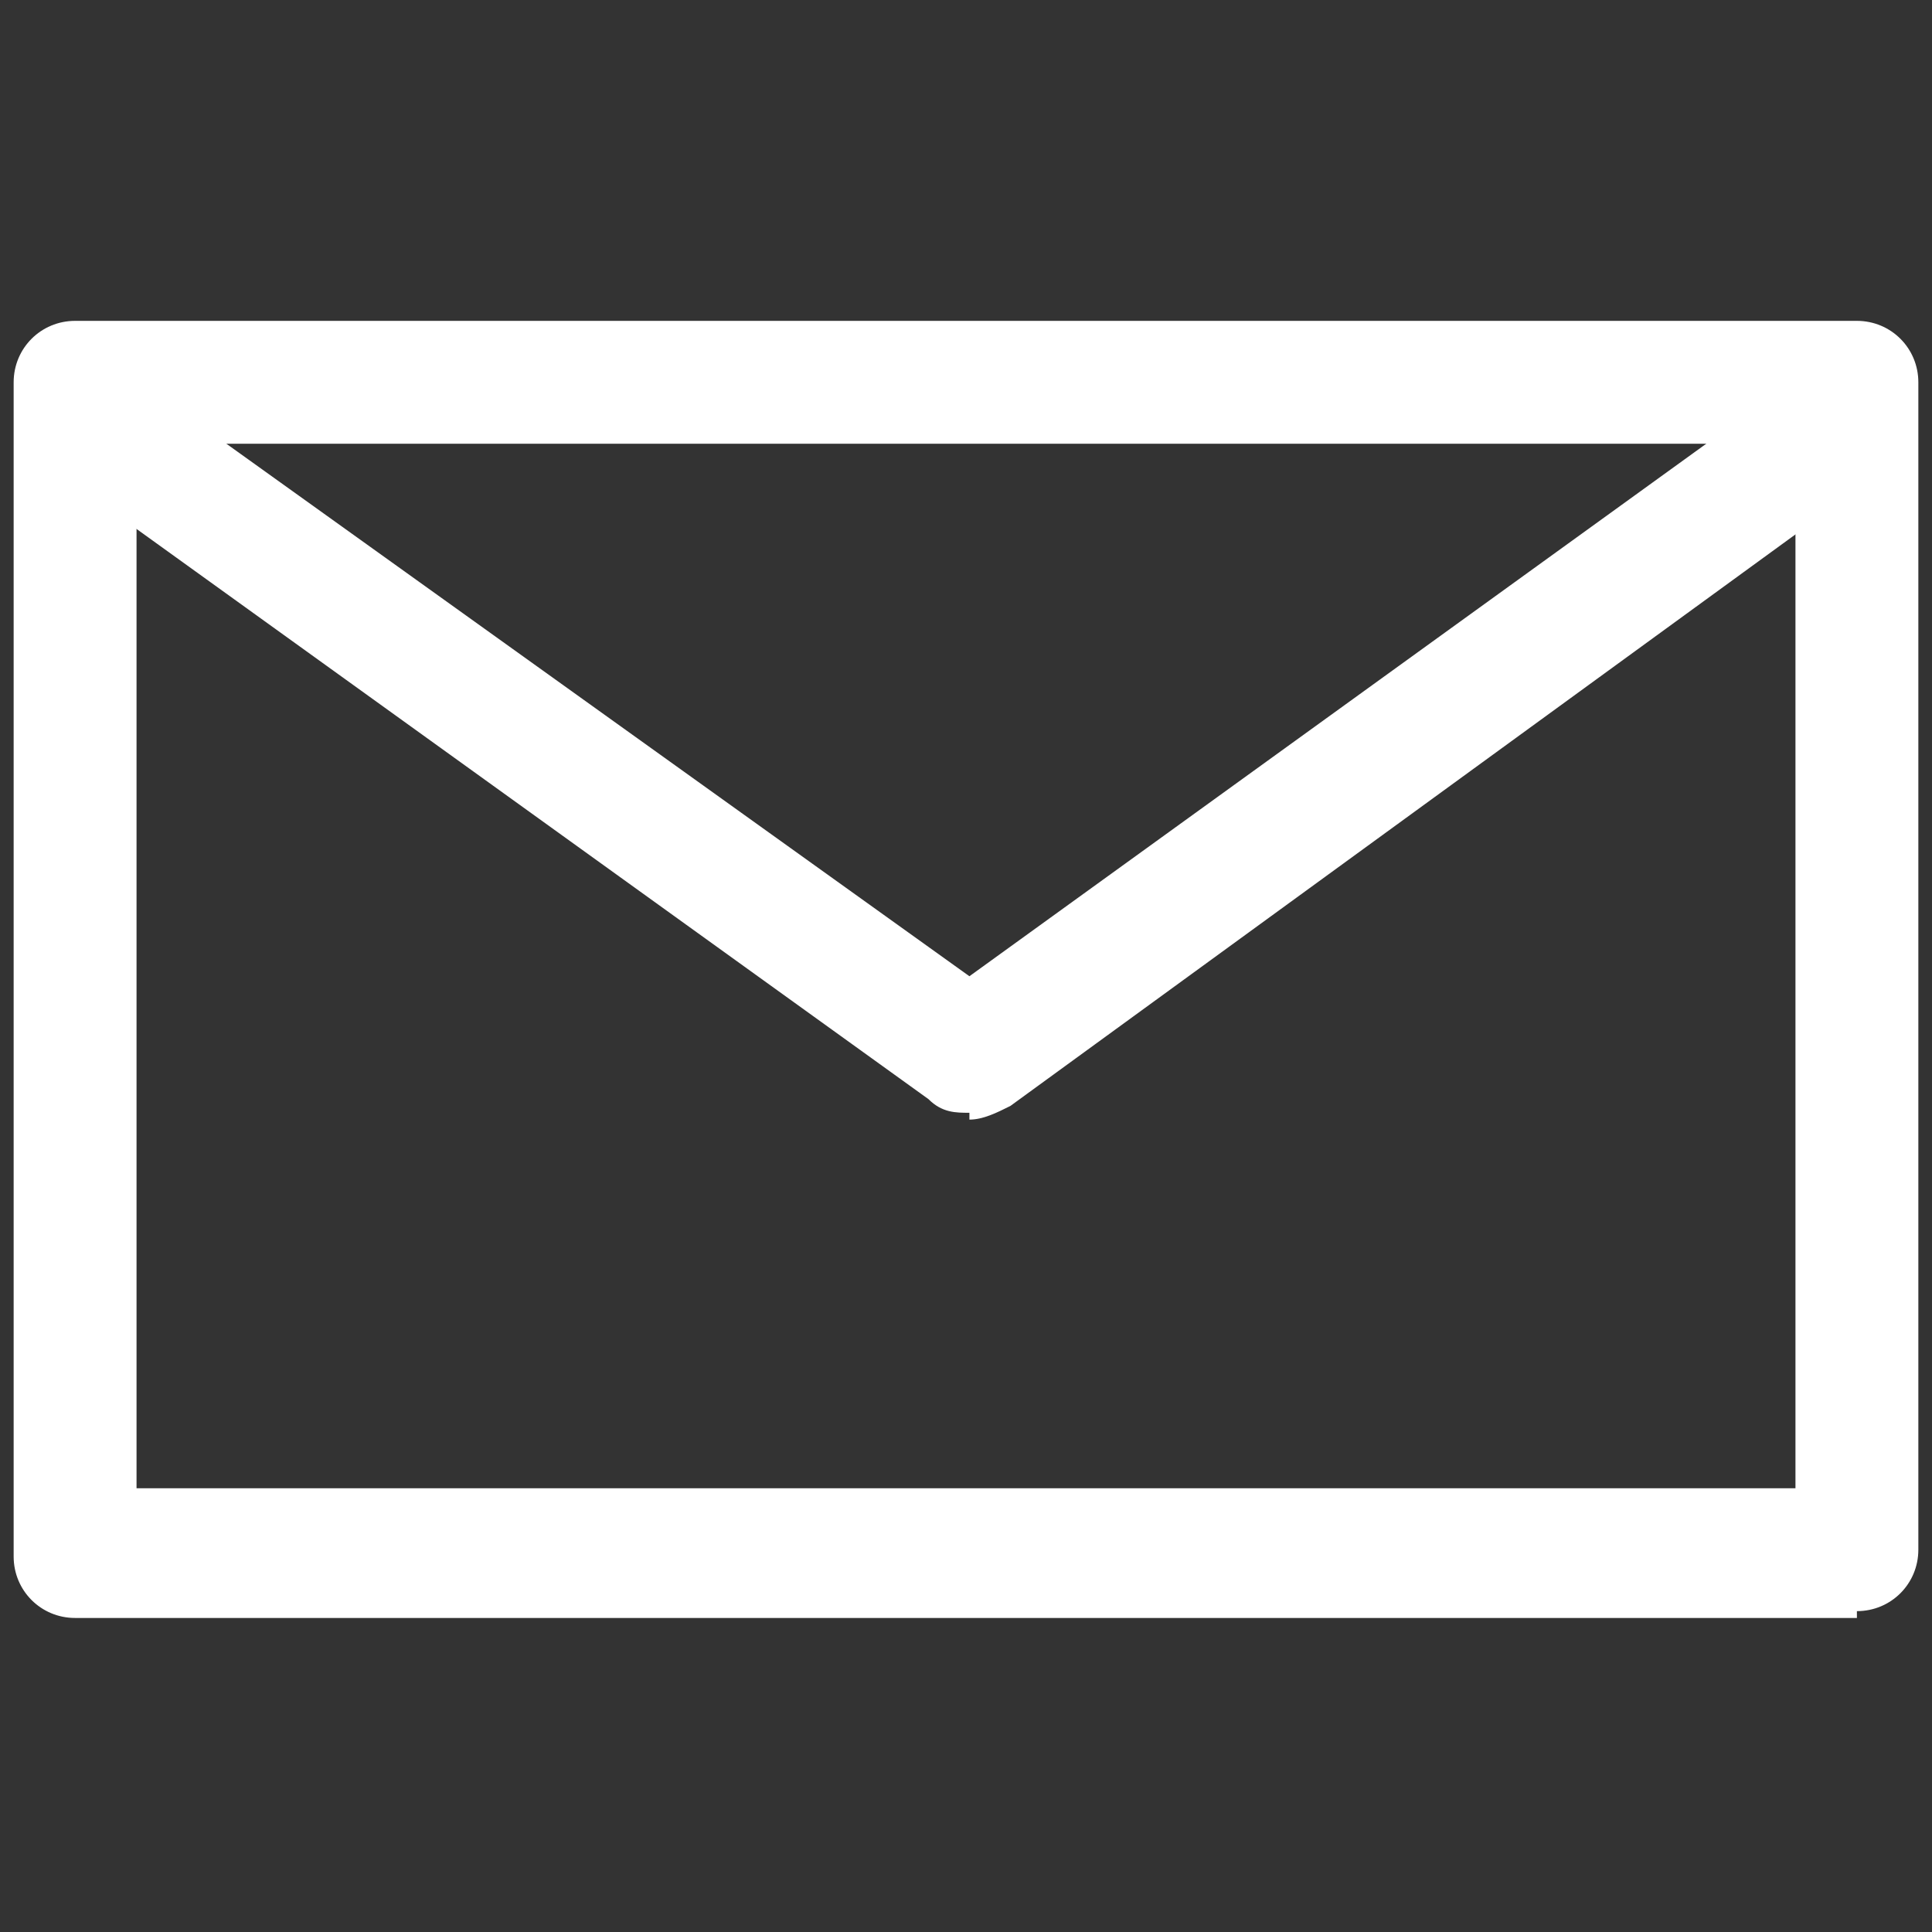 <?xml version="1.0" encoding="UTF-8"?>
<svg id="_レイヤー_2" xmlns="http://www.w3.org/2000/svg" version="1.1" viewBox="0 0 28.3 28.3">
  <rect x="0" y="0" width="28.3" height="28.3" fill="#333333" stroke="none"/>
  <!-- Generator: Adobe Illustrator 29.7.1, SVG Export Plug-In . SVG Version: 2.1.1 Build 8)  -->
  <defs>
    <style>
      .st0 {
        fill: #fff;
      }
    </style>
  </defs>
  <g id="_レイアウト">
    <g>
      <path class="st0" d="M27.2,23.7H1.1c-.5,0-.9-.4-.9-.9H.2V5.6c0-.5.4-.9.9-.9h26.1c.5,0,.9.4.9.9h0v17.1c0,.5-.4.9-.9.9h0ZM2,21.8h24.3V6.5H2v15.3h0Z"/>
      <path class="st0" d="M14.2,16.3c-.2,0-.4,0-.6-.2L1.1,7.1c-.4-.3-.5-.8-.2-1.2,0,0,0,0,0,0,.3-.4.9-.5,1.3-.2l12,8.6,11.9-8.6c.4-.3,1-.2,1.3.2.3.4.2.9-.1,1.2,0,0,0,0,0,0l-12.5,9.1c-.2.1-.4.2-.6.2Z"/>
    </g>
  </g>
</svg>